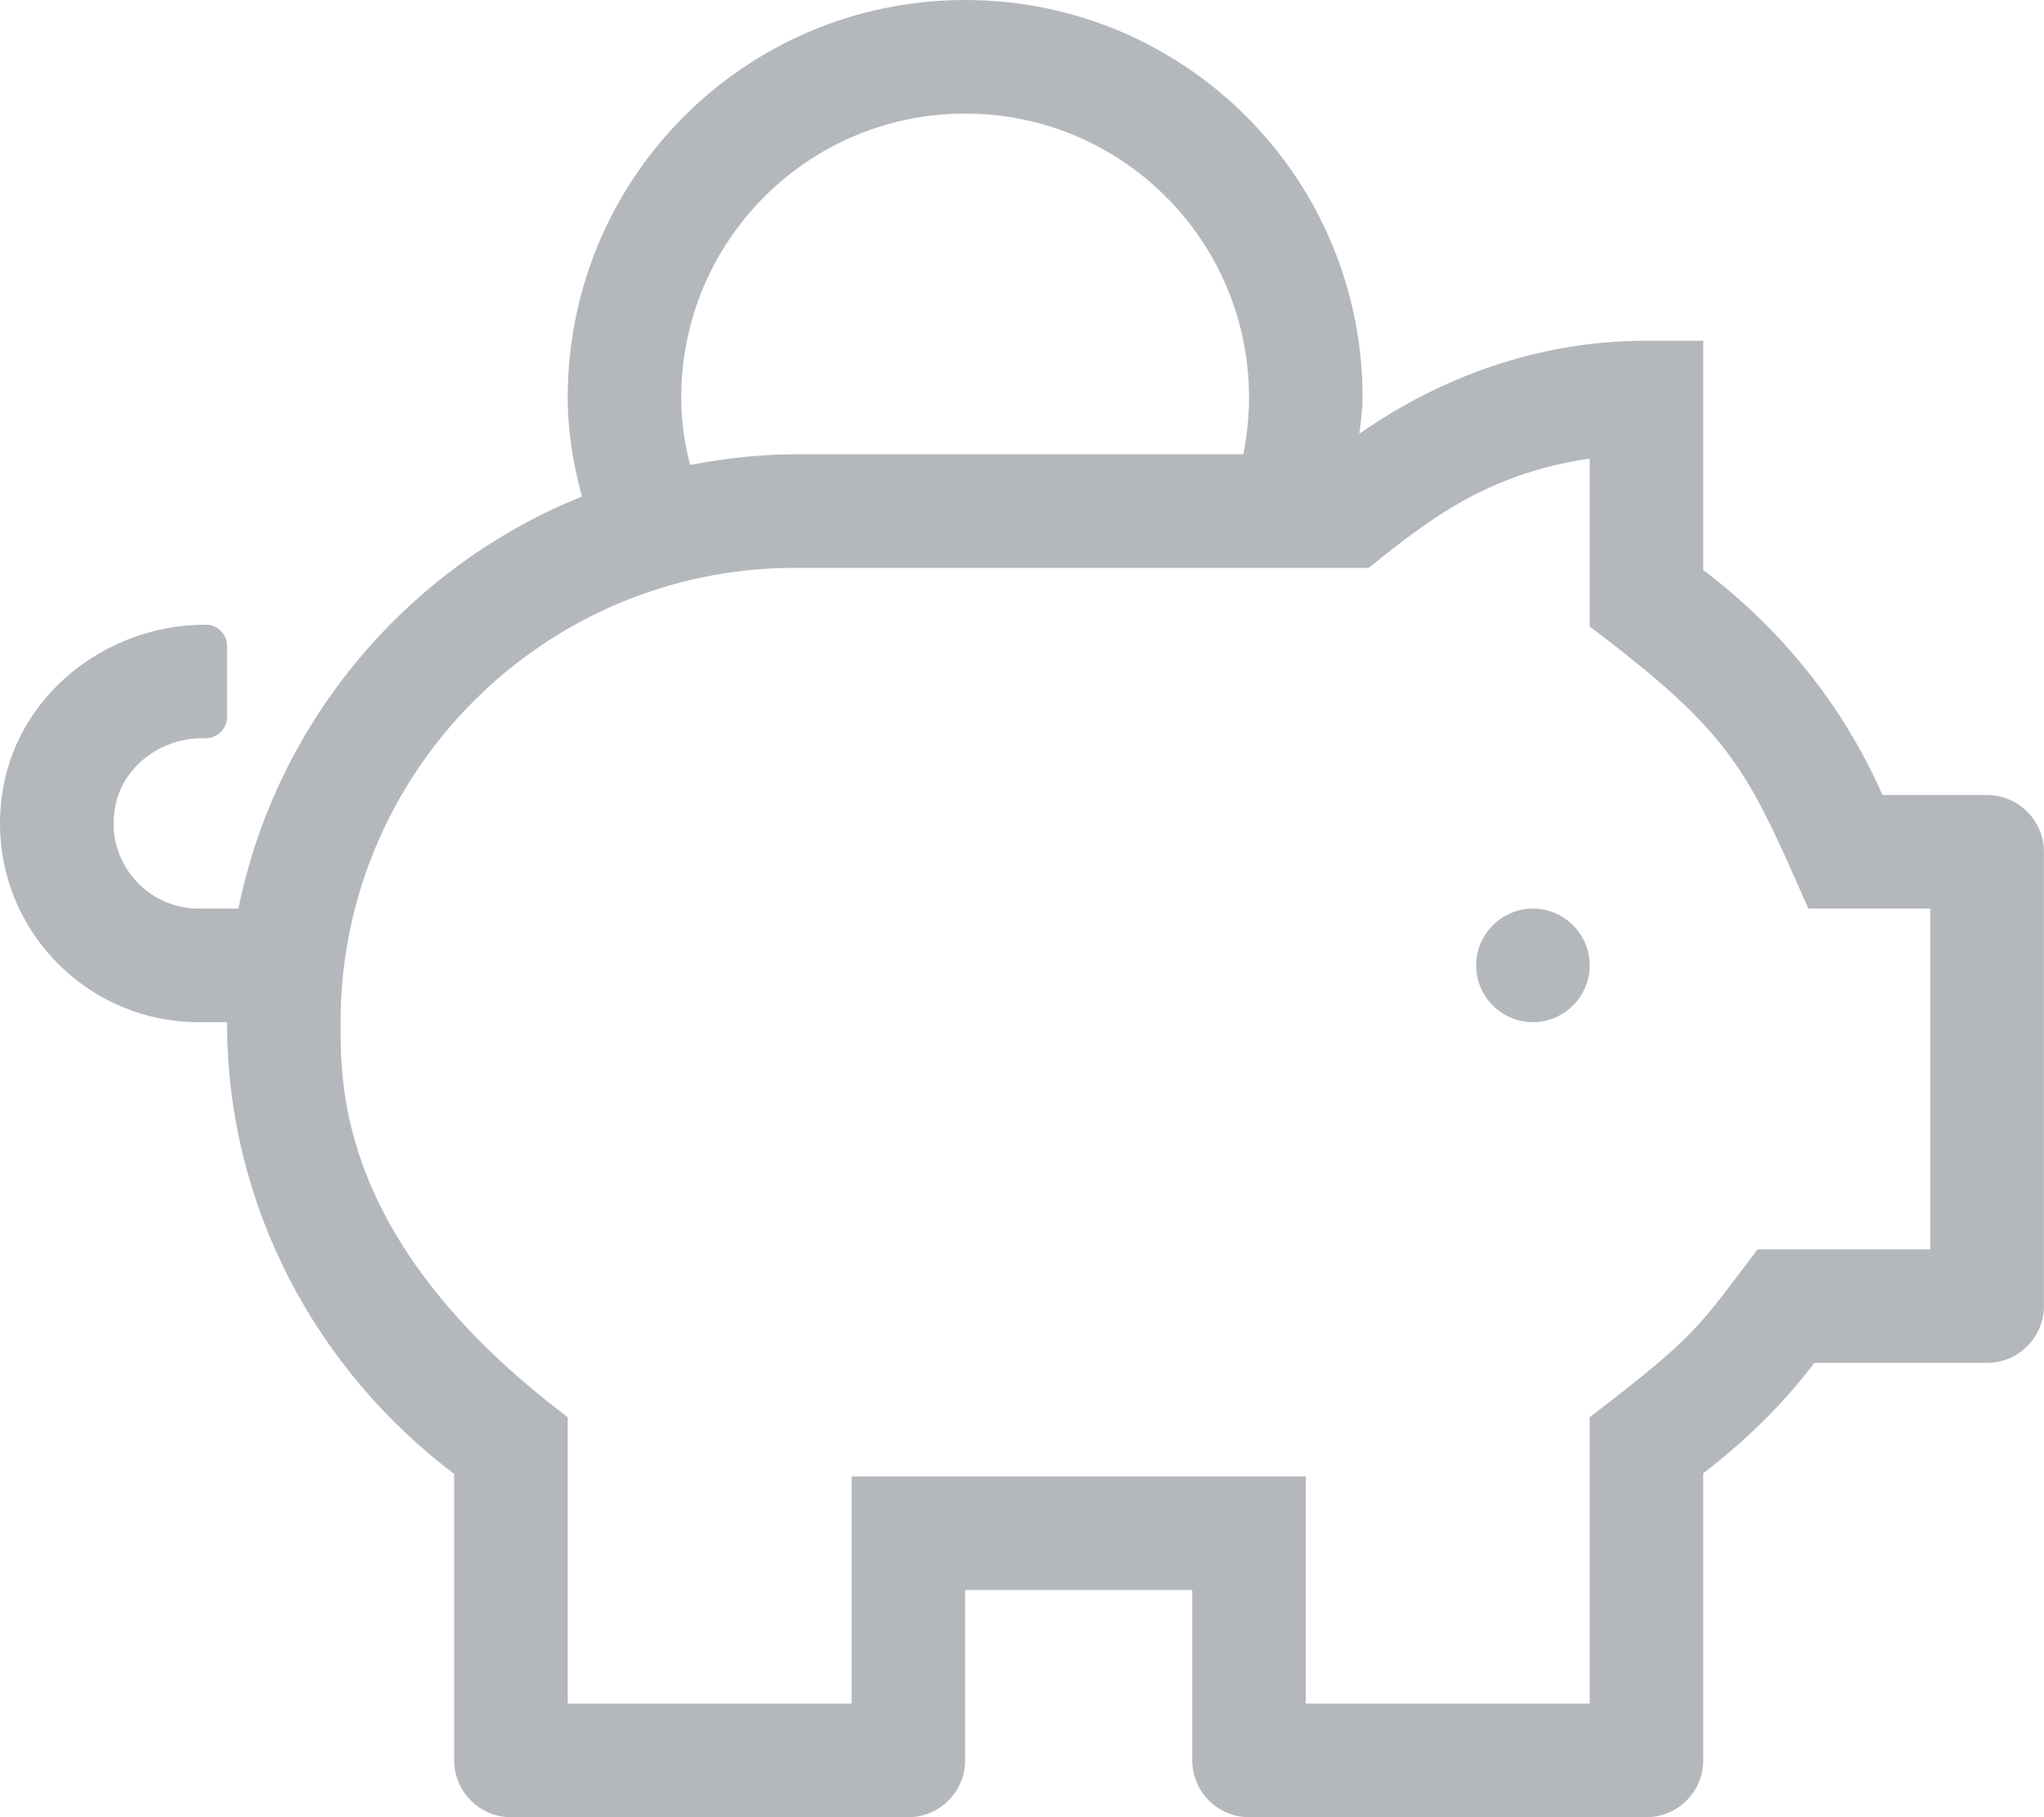 <?xml version="1.0" encoding="UTF-8"?>
<svg width="288px" height="256px" viewBox="0 0 288 256" version="1.1" xmlns="http://www.w3.org/2000/svg" xmlns:xlink="http://www.w3.org/1999/xlink">
    <title>EDAA1CD8-1A17-47B5-82D0-EAB792C687FB</title>
    <g id="desktop" stroke="none" stroke-width="1" fill="none" fill-rule="evenodd" opacity="0.4">
        <g id="for-business" transform="translate(-1012, -1345)" fill="#434E59" fill-rule="nonzero">
            <g id="Group-7" transform="translate(80, 821)">
                <g id="Group-5" transform="translate(0, 470)">
                    <g id="piggy-bank" transform="translate(932, 54)">
                        <path d="M215.989,128 C211.589,128 207.989,131.6 207.989,136 C207.989,140.4 211.589,144 215.989,144 C220.389,144 223.989,140.4 223.989,136 C223.989,131.6 220.389,128 215.989,128 Z M279.989,112 L265.239,112 C259.689,99.35 250.889,88.55 239.989,80.3 L239.989,48 L231.989,48 C216.839,48 203.089,53.05 191.539,61.1 C191.739,59.4 191.989,57.75 191.989,56 C191.989,25.05 166.939,0 135.989,0 C105.039,0 79.989,25.05 79.989,56 C79.989,60.85 80.789,65.45 81.989,69.95 C57.489,79.85 38.989,101.5 33.589,128 L27.989,128 C20.589,128 14.739,121.25 16.239,113.6 C17.339,107.9 22.689,104 28.489,104 L28.989,104 C30.639,104 31.989,102.65 31.989,101 L31.989,91 C31.989,89.35 30.639,88 28.989,88 C14.739,88 2.039,98.2 0.239,112.3 C-1.961,129.4 11.339,144 27.989,144 L31.989,144 C31.989,170.1 44.689,193.05 63.989,207.65 L63.989,248 C63.989,252.4 67.589,256 71.989,256 L127.989,256 C132.389,256 135.989,252.4 135.989,248 L135.989,224 L167.989,224 L167.989,248 C167.989,252.4 171.589,256 175.989,256 L231.989,256 C236.389,256 239.989,252.4 239.989,248 L239.989,207.55 C245.839,203.05 251.189,197.9 255.639,192 L279.989,192 C284.389,192 287.989,188.4 287.989,184 L287.989,120 C287.989,115.6 284.389,112 279.989,112 Z M135.989,16 C158.089,16 175.989,33.9 175.989,56 C175.989,58.75 175.689,61.4 175.189,64 L111.989,64 C106.939,64 102.039,64.6 97.239,65.5 C96.439,62.45 95.989,59.3 95.989,56 C95.989,33.9 113.889,16 135.989,16 Z M271.989,176 L247.639,176 C239.139,187.2 239.139,188.05 223.989,199.65 L223.989,240 L183.989,240 L183.989,208 L119.989,208 L119.989,240 L79.989,240 L79.989,199.65 C47.539,175.15 47.989,152.9 47.989,144 C47.989,108.7 76.689,80 111.989,80 L192.839,80 C201.289,73.25 209.439,66.75 223.989,64.6 L223.989,88.25 C243.839,103.3 245.989,107.9 254.789,128 L271.989,128 L271.989,176 Z" id="Shape"></path>
                    </g>
                </g>
            </g>
        </g>
    </g>
</svg>